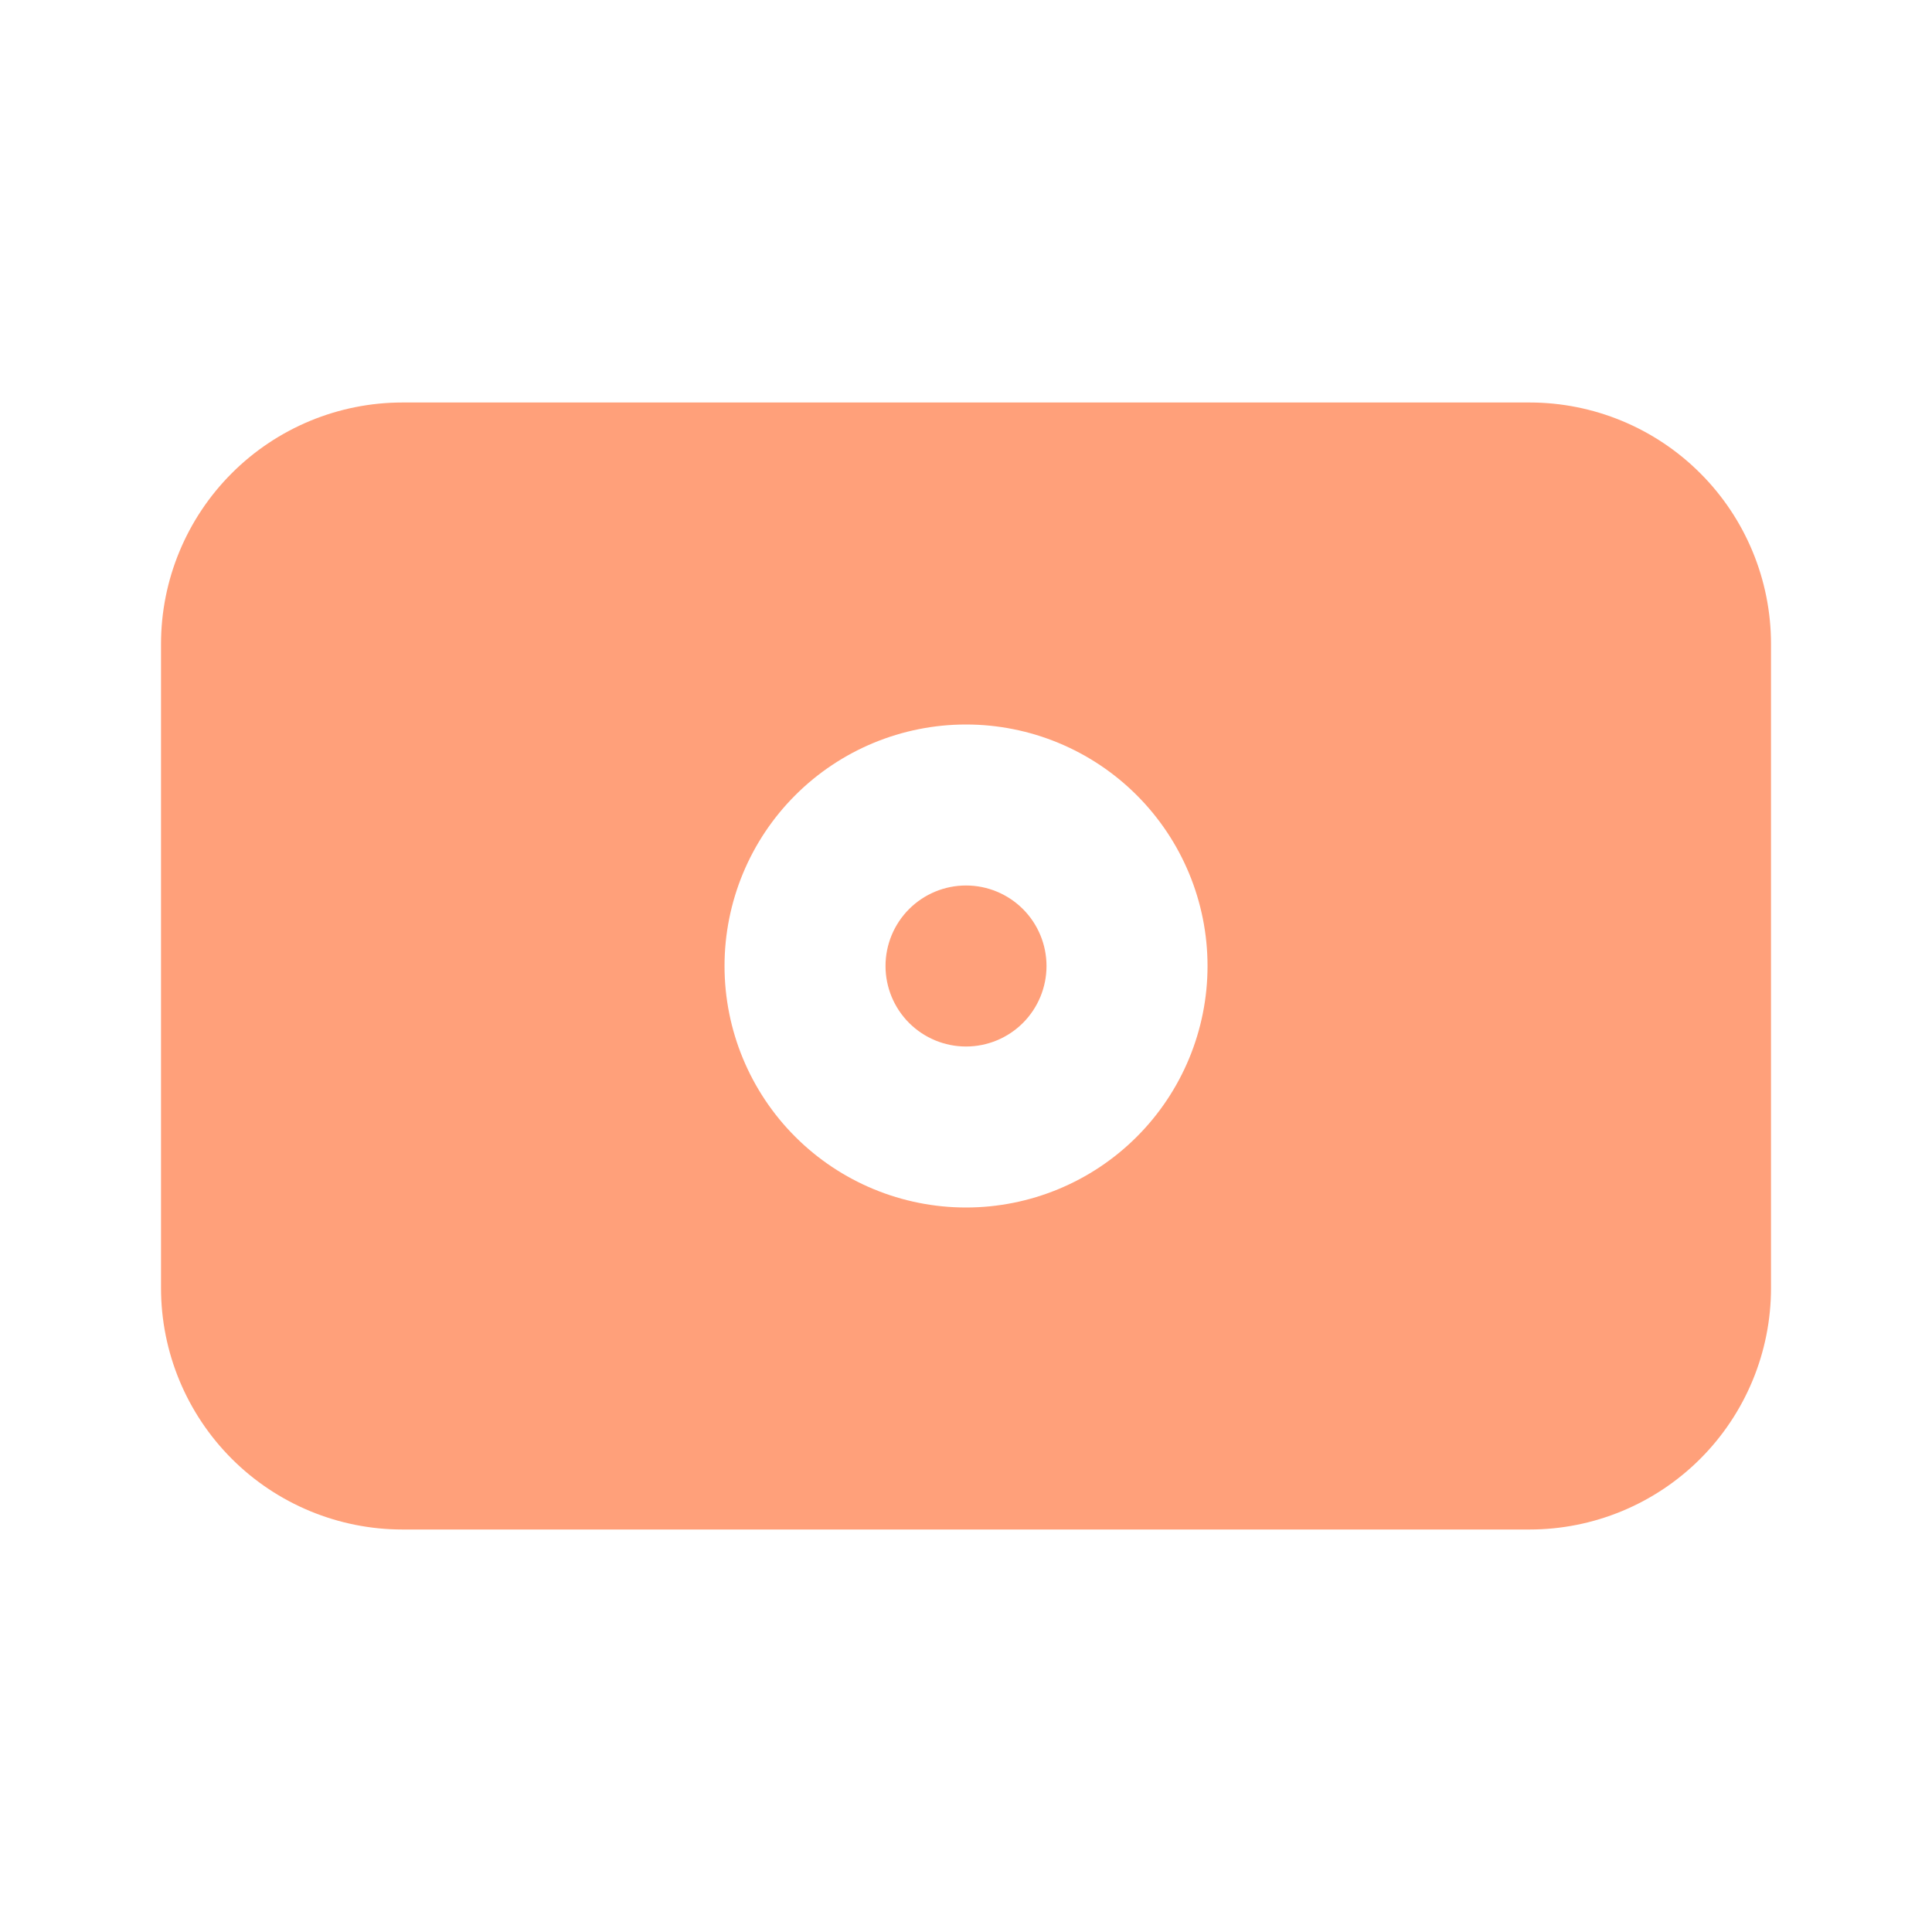 <svg width="64" height="64" viewBox="0 0 64 64" fill="none" xmlns="http://www.w3.org/2000/svg">
<path fill-rule="evenodd" clip-rule="evenodd" d="M5.334 21.333C5.334 19.212 6.177 17.177 7.677 15.677C9.177 14.176 11.212 13.333 13.334 13.333H50.667C52.789 13.333 54.824 14.176 56.324 15.677C57.825 17.177 58.667 19.212 58.667 21.333V42.667C58.667 44.788 57.825 46.823 56.324 48.324C54.824 49.824 52.789 50.667 50.667 50.667H13.334C11.212 50.667 9.177 49.824 7.677 48.324C6.177 46.823 5.334 44.788 5.334 42.667V21.333ZM29.334 32C29.334 31.293 29.615 30.614 30.115 30.114C30.615 29.614 31.293 29.333 32.001 29.333C32.708 29.333 33.386 29.614 33.886 30.114C34.386 30.614 34.667 31.293 34.667 32C34.667 32.707 34.386 33.386 33.886 33.886C33.386 34.386 32.708 34.667 32.001 34.667C31.293 34.667 30.615 34.386 30.115 33.886C29.615 33.386 29.334 32.707 29.334 32ZM32.001 24C29.879 24 27.844 24.843 26.344 26.343C24.843 27.843 24.001 29.878 24.001 32C24.001 34.122 24.843 36.157 26.344 37.657C27.844 39.157 29.879 40 32.001 40C34.122 40 36.157 39.157 37.657 37.657C39.158 36.157 40.001 34.122 40.001 32C40.001 29.878 39.158 27.843 37.657 26.343C36.157 24.843 34.122 24 32.001 24Z" fill="#FFA07A"/>
</svg>
